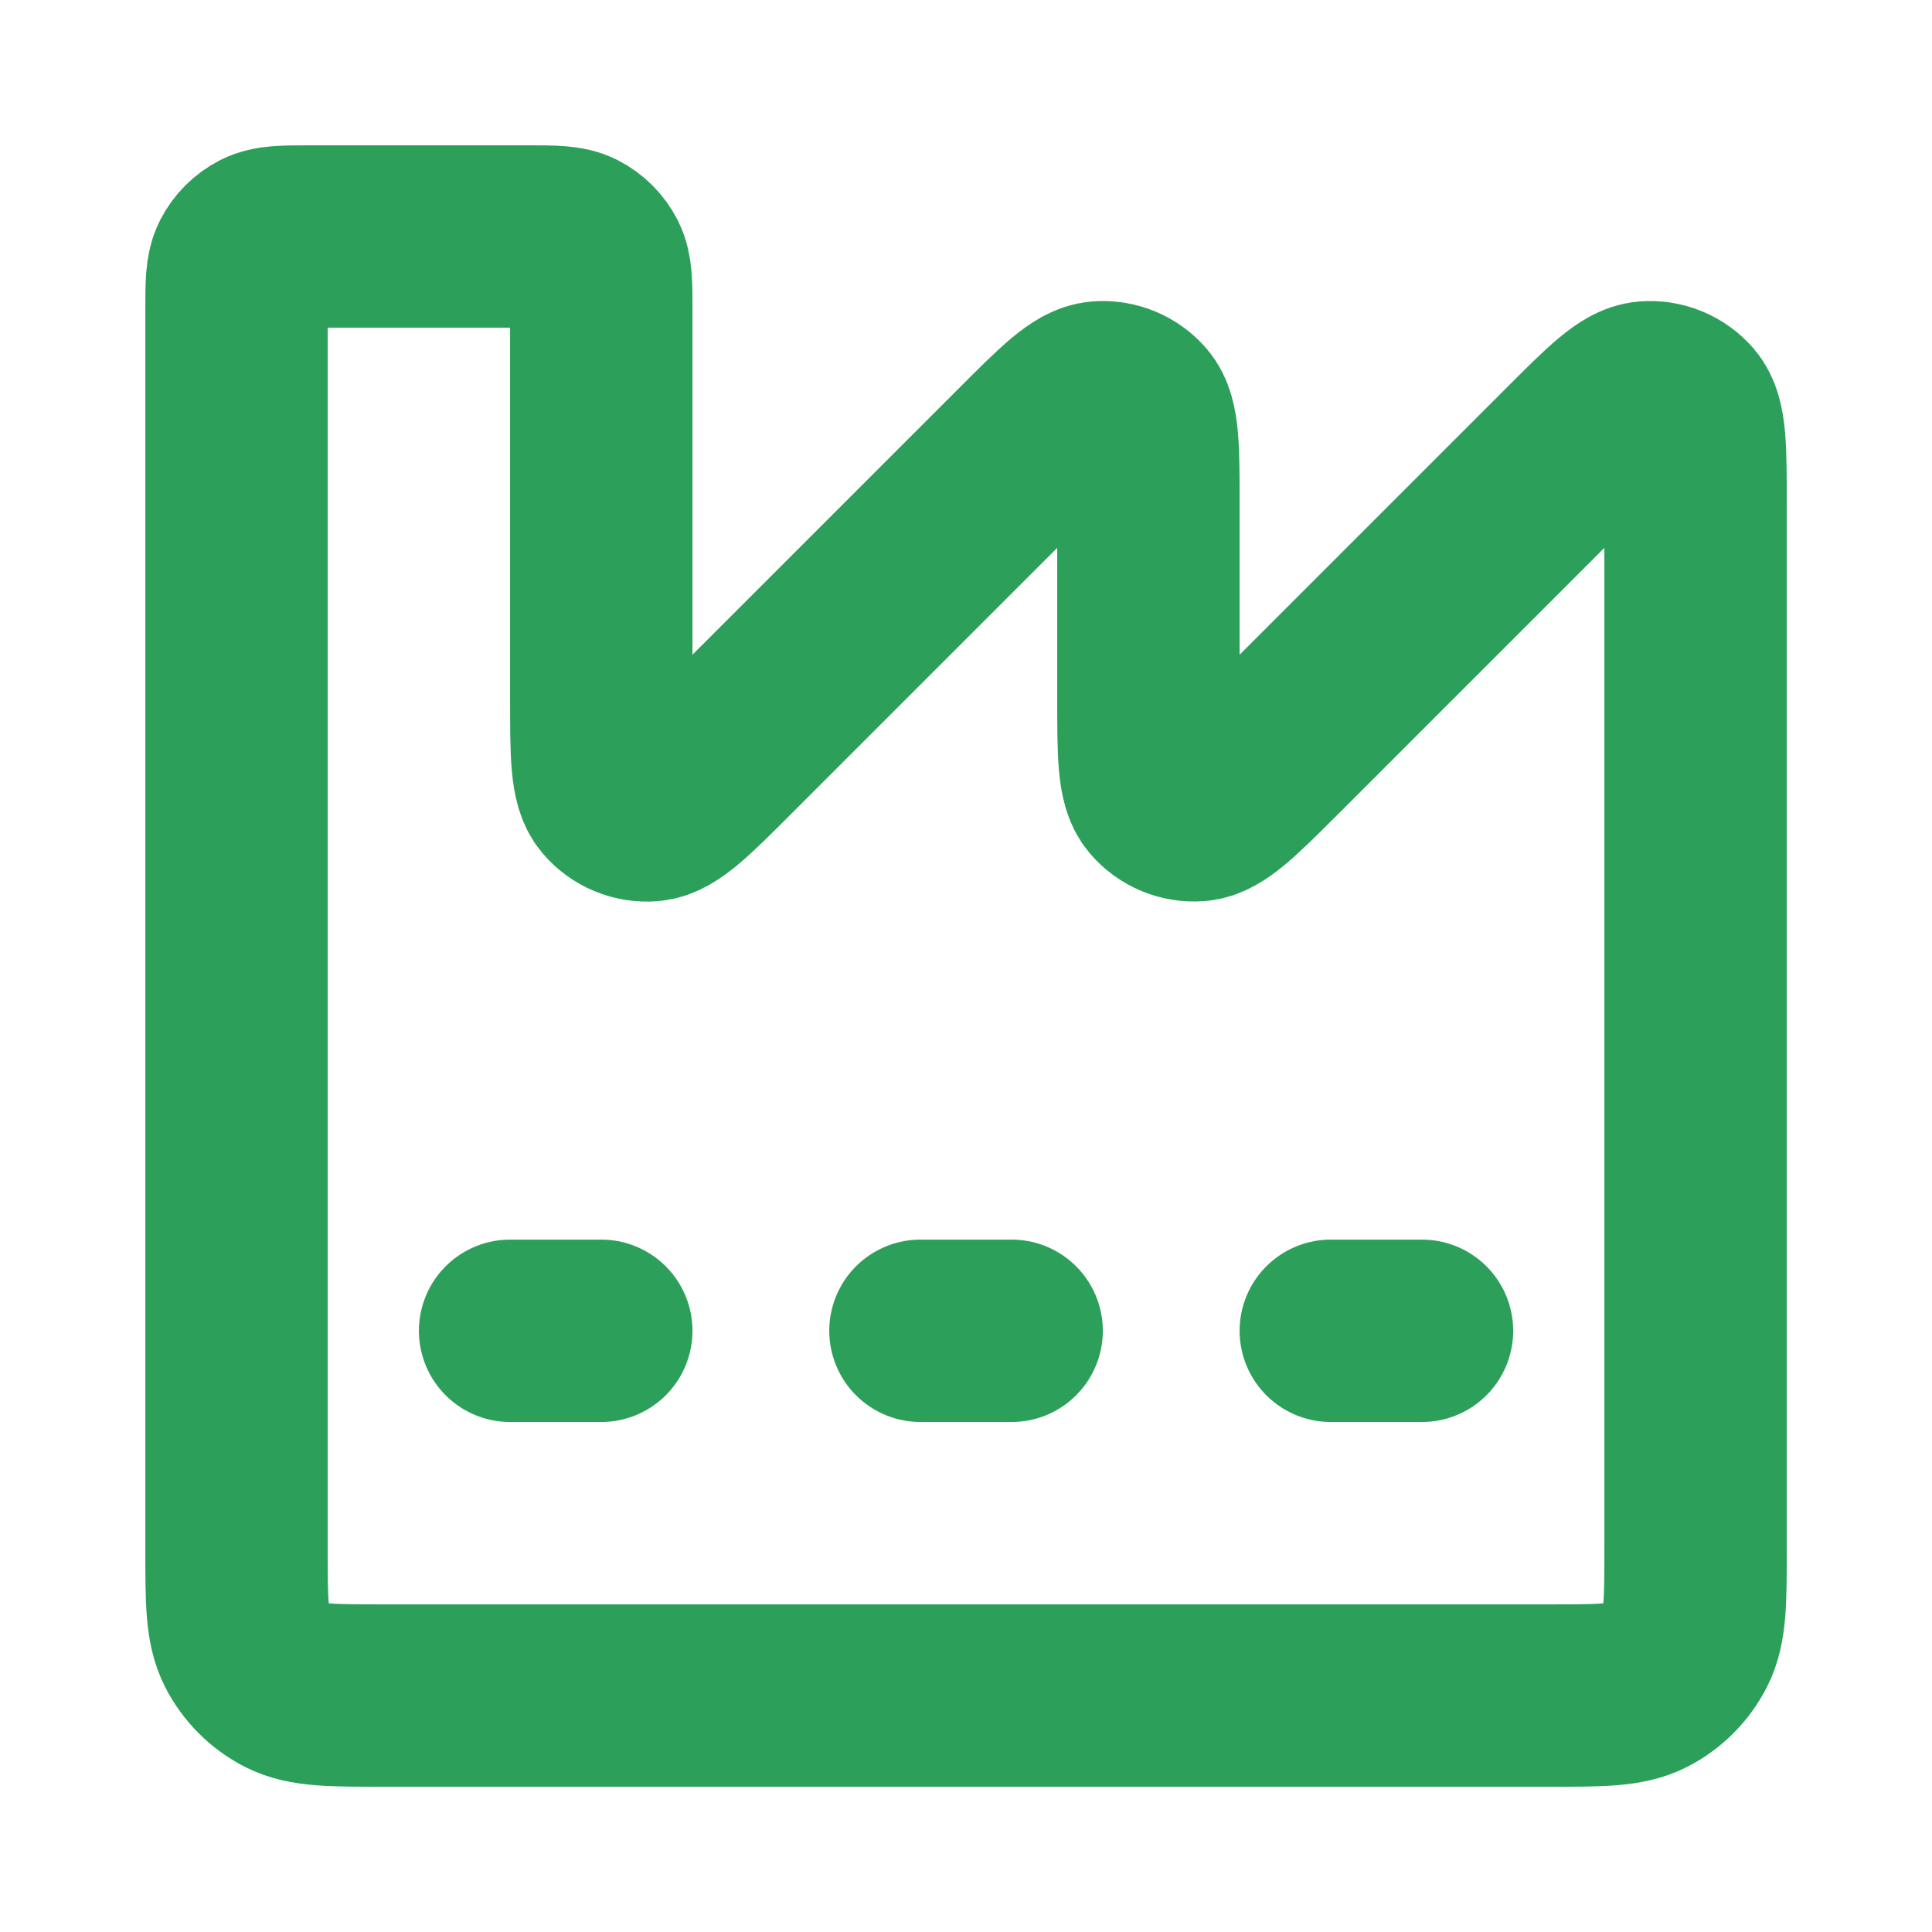 <?xml version="1.0" encoding="UTF-8" standalone="no"?>
<!-- Uploaded to: SVG Repo, www.svgrepo.com, Generator: SVG Repo Mixer Tools -->

<svg
   fill="#000000"
   height="100mm"
   width="100mm"
   version="1.1"
   id="Capa_1"
   viewBox="0 0 217.205 217.205"
   xml:space="preserve"
   sodipodi:docname="icon_manufacturing.svg"
   inkscape:version="1.4 (86a8ad7, 2024-10-11)"
   xmlns:inkscape="http://www.inkscape.org/namespaces/inkscape"
   xmlns:sodipodi="http://sodipodi.sourceforge.net/DTD/sodipodi-0.dtd"
   xmlns="http://www.w3.org/2000/svg"
   xmlns:svg="http://www.w3.org/2000/svg"><defs
   id="defs6">
	
	
	
	
	
	
<style
   id="style6"
   type="text/css">
    .fil0 {fill:#EF7900}
   
  </style></defs><sodipodi:namedview
   id="namedview6"
   pagecolor="#ffffff"
   bordercolor="#000000"
   borderopacity="0.25"
   inkscape:showpageshadow="2"
   inkscape:pageopacity="0.0"
   inkscape:pagecheckerboard="0"
   inkscape:deskcolor="#d1d1d1"
   inkscape:zoom="0.515746"
   inkscape:cx="-670.87287"
   inkscape:cy="-278.23774"
   inkscape:window-width="2560"
   inkscape:window-height="1369"
   inkscape:window-x="-8"
   inkscape:window-y="-8"
   inkscape:window-maximized="1"
   inkscape:current-layer="Capa_1"
   showguides="false"
   inkscape:document-units="mm"><inkscape:page
     x="-8.7569193e-14"
     y="0"
     width="217.205"
     height="217.205"
     id="page4"
     margin="0"
     bleed="0" /></sodipodi:namedview>

<g
   style="fill:#ffffff"
   id="g8"
   transform="matrix(4.073,0,0,4.073,-205.484,-73.307)" /><g
   style="fill:none;stroke:#2ca05a;stroke-opacity:1"
   id="g2"
   transform="matrix(10.252,0,0,10.252,-14.417,-14.417)"><path
     d="m 7,16 h 1 m 3.5,0 h 1 m 3.5,0 h 1 m 1.4,4 H 5.6 C 5.04,20 4.76,20 4.546,19.891 4.358,19.795 4.205,19.642 4.109,19.454 4,19.24 4,18.96 4,18.4 V 4.8 C 4,4.52 4,4.38 4.054,4.273 4.102,4.179 4.179,4.102 4.273,4.054 4.38,4 4.52,4 4.8,4 H 7.2 C 7.48,4 7.62,4 7.727,4.054 7.821,4.102 7.898,4.179 7.946,4.273 8,4.38 8,4.52 8,4.8 v 4.269 c 0,0.606 0,0.909 0.12,1.049 0.104,0.122 0.26,0.186 0.419,0.174 0.184,-0.015 0.398,-0.229 0.826,-0.657 L 12.634,6.366 C 13.063,5.937 13.277,5.723 13.461,5.709 13.62,5.696 13.776,5.761 13.88,5.882 14,6.023 14,6.326 14,6.931 v 2.137 c 0,0.606 0,0.909 0.12,1.049 0.104,0.122 0.26,0.186 0.419,0.174 0.184,-0.015 0.398,-0.229 0.827,-0.657 L 18.634,6.366 C 19.063,5.937 19.277,5.723 19.461,5.709 19.62,5.696 19.776,5.761 19.88,5.882 20,6.023 20,6.326 20,6.931 V 18.4 c 0,0.56 0,0.84 -0.109,1.054 -0.096,0.188 -0.249,0.341 -0.437,0.437 C 19.24,20 18.96,20 18.4,20 Z"
     stroke="#000000"
     stroke-width="2"
     stroke-linecap="round"
     id="path1-8"
     style="stroke:#2ca05a;stroke-opacity:1" /></g></svg>
